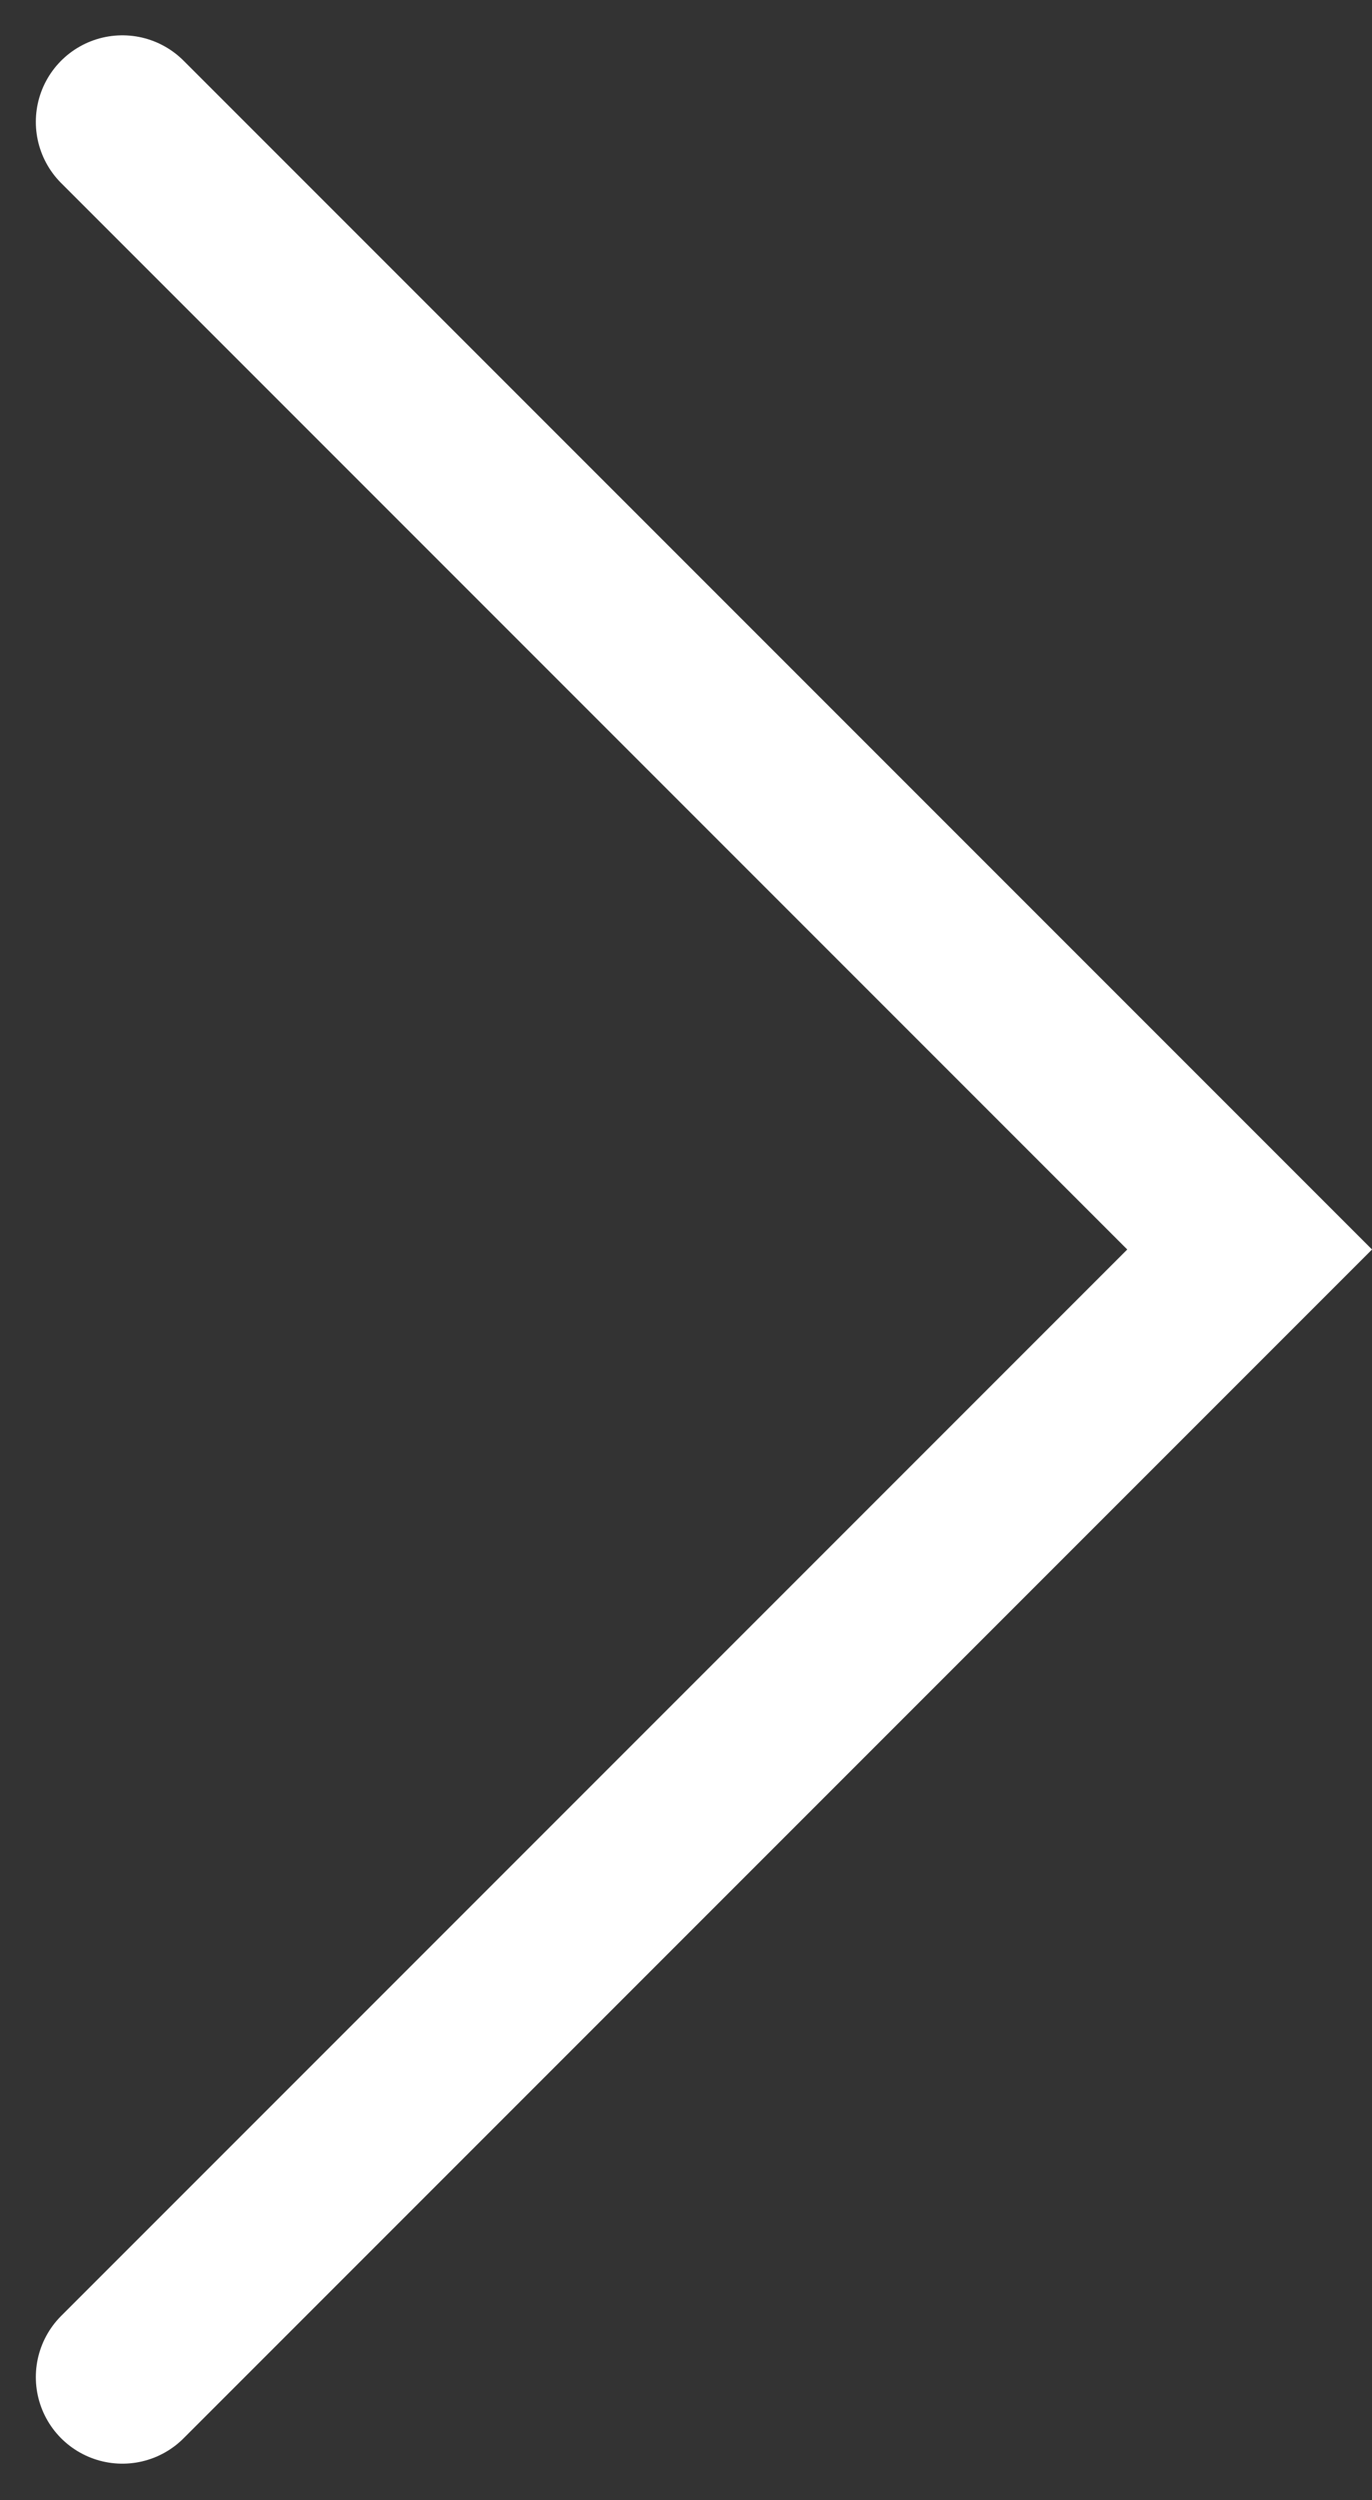 <svg xmlns="http://www.w3.org/2000/svg" width="7.927" height="14.441" viewBox="0 0 7.927 14.441">
  <rect x="0" y="0" width="7.927" height="14.441" fill="#333333" stroke="none"/>
  <path id="パス_18" data-name="パス 18" d="M1143.655,713.1l6.513,6.513-6.513,6.513" transform="translate(-1142.948 -712.396)" fill="none" stroke="#fff" stroke-linecap="round" stroke-width="1"/>
</svg>
